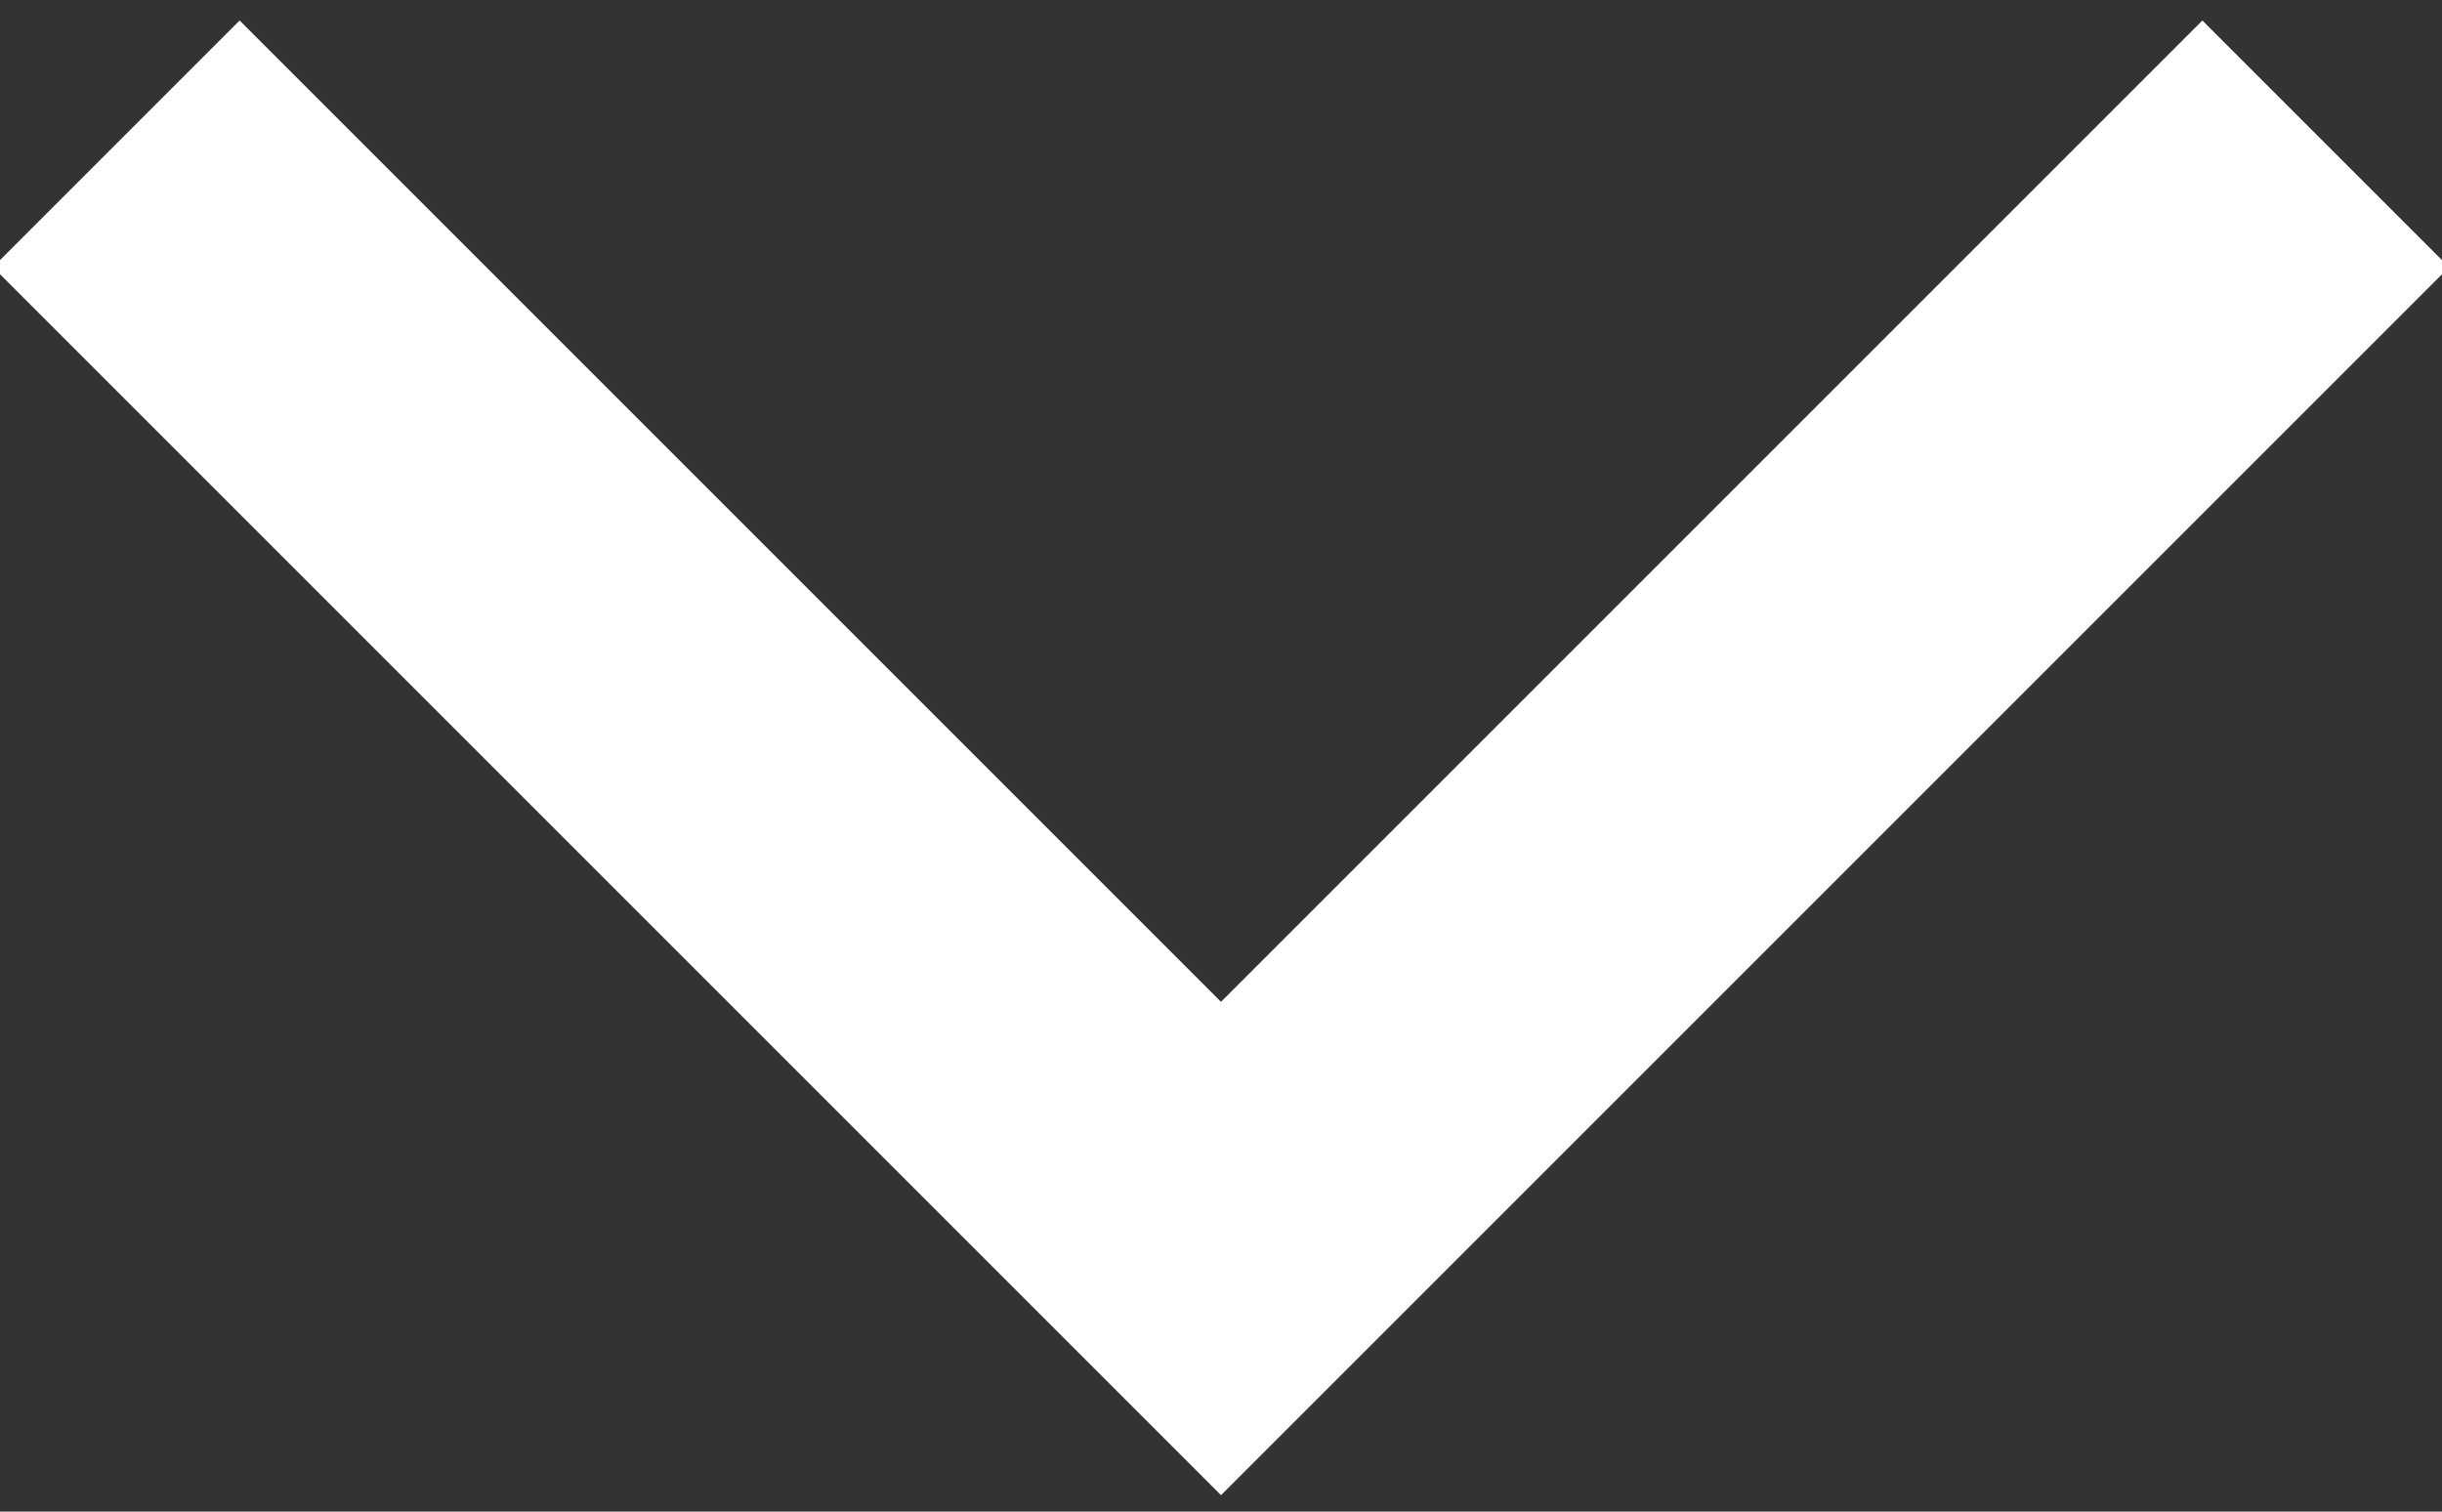 <?xml version="1.0" encoding="UTF-8"?>
<svg width="21px" height="13px" viewBox="0 0 21 13" version="1.1" xmlns="http://www.w3.org/2000/svg" xmlns:xlink="http://www.w3.org/1999/xlink">
    <rect x="0" y="0" width="21" height="13" fill="#333333" stroke="none"/>
    <title>Path 3</title>
    <g id="Landing-Page" stroke="none" stroke-width="1" fill="none" fill-rule="evenodd">
        <g id="Desktop" transform="translate(-706, -786)" stroke="#FFFFFF" stroke-width="3">
            <polyline id="Path-3" points="707 787.237 716.5 796.737 726 787.237"></polyline>
        </g>
    </g>
</svg>
